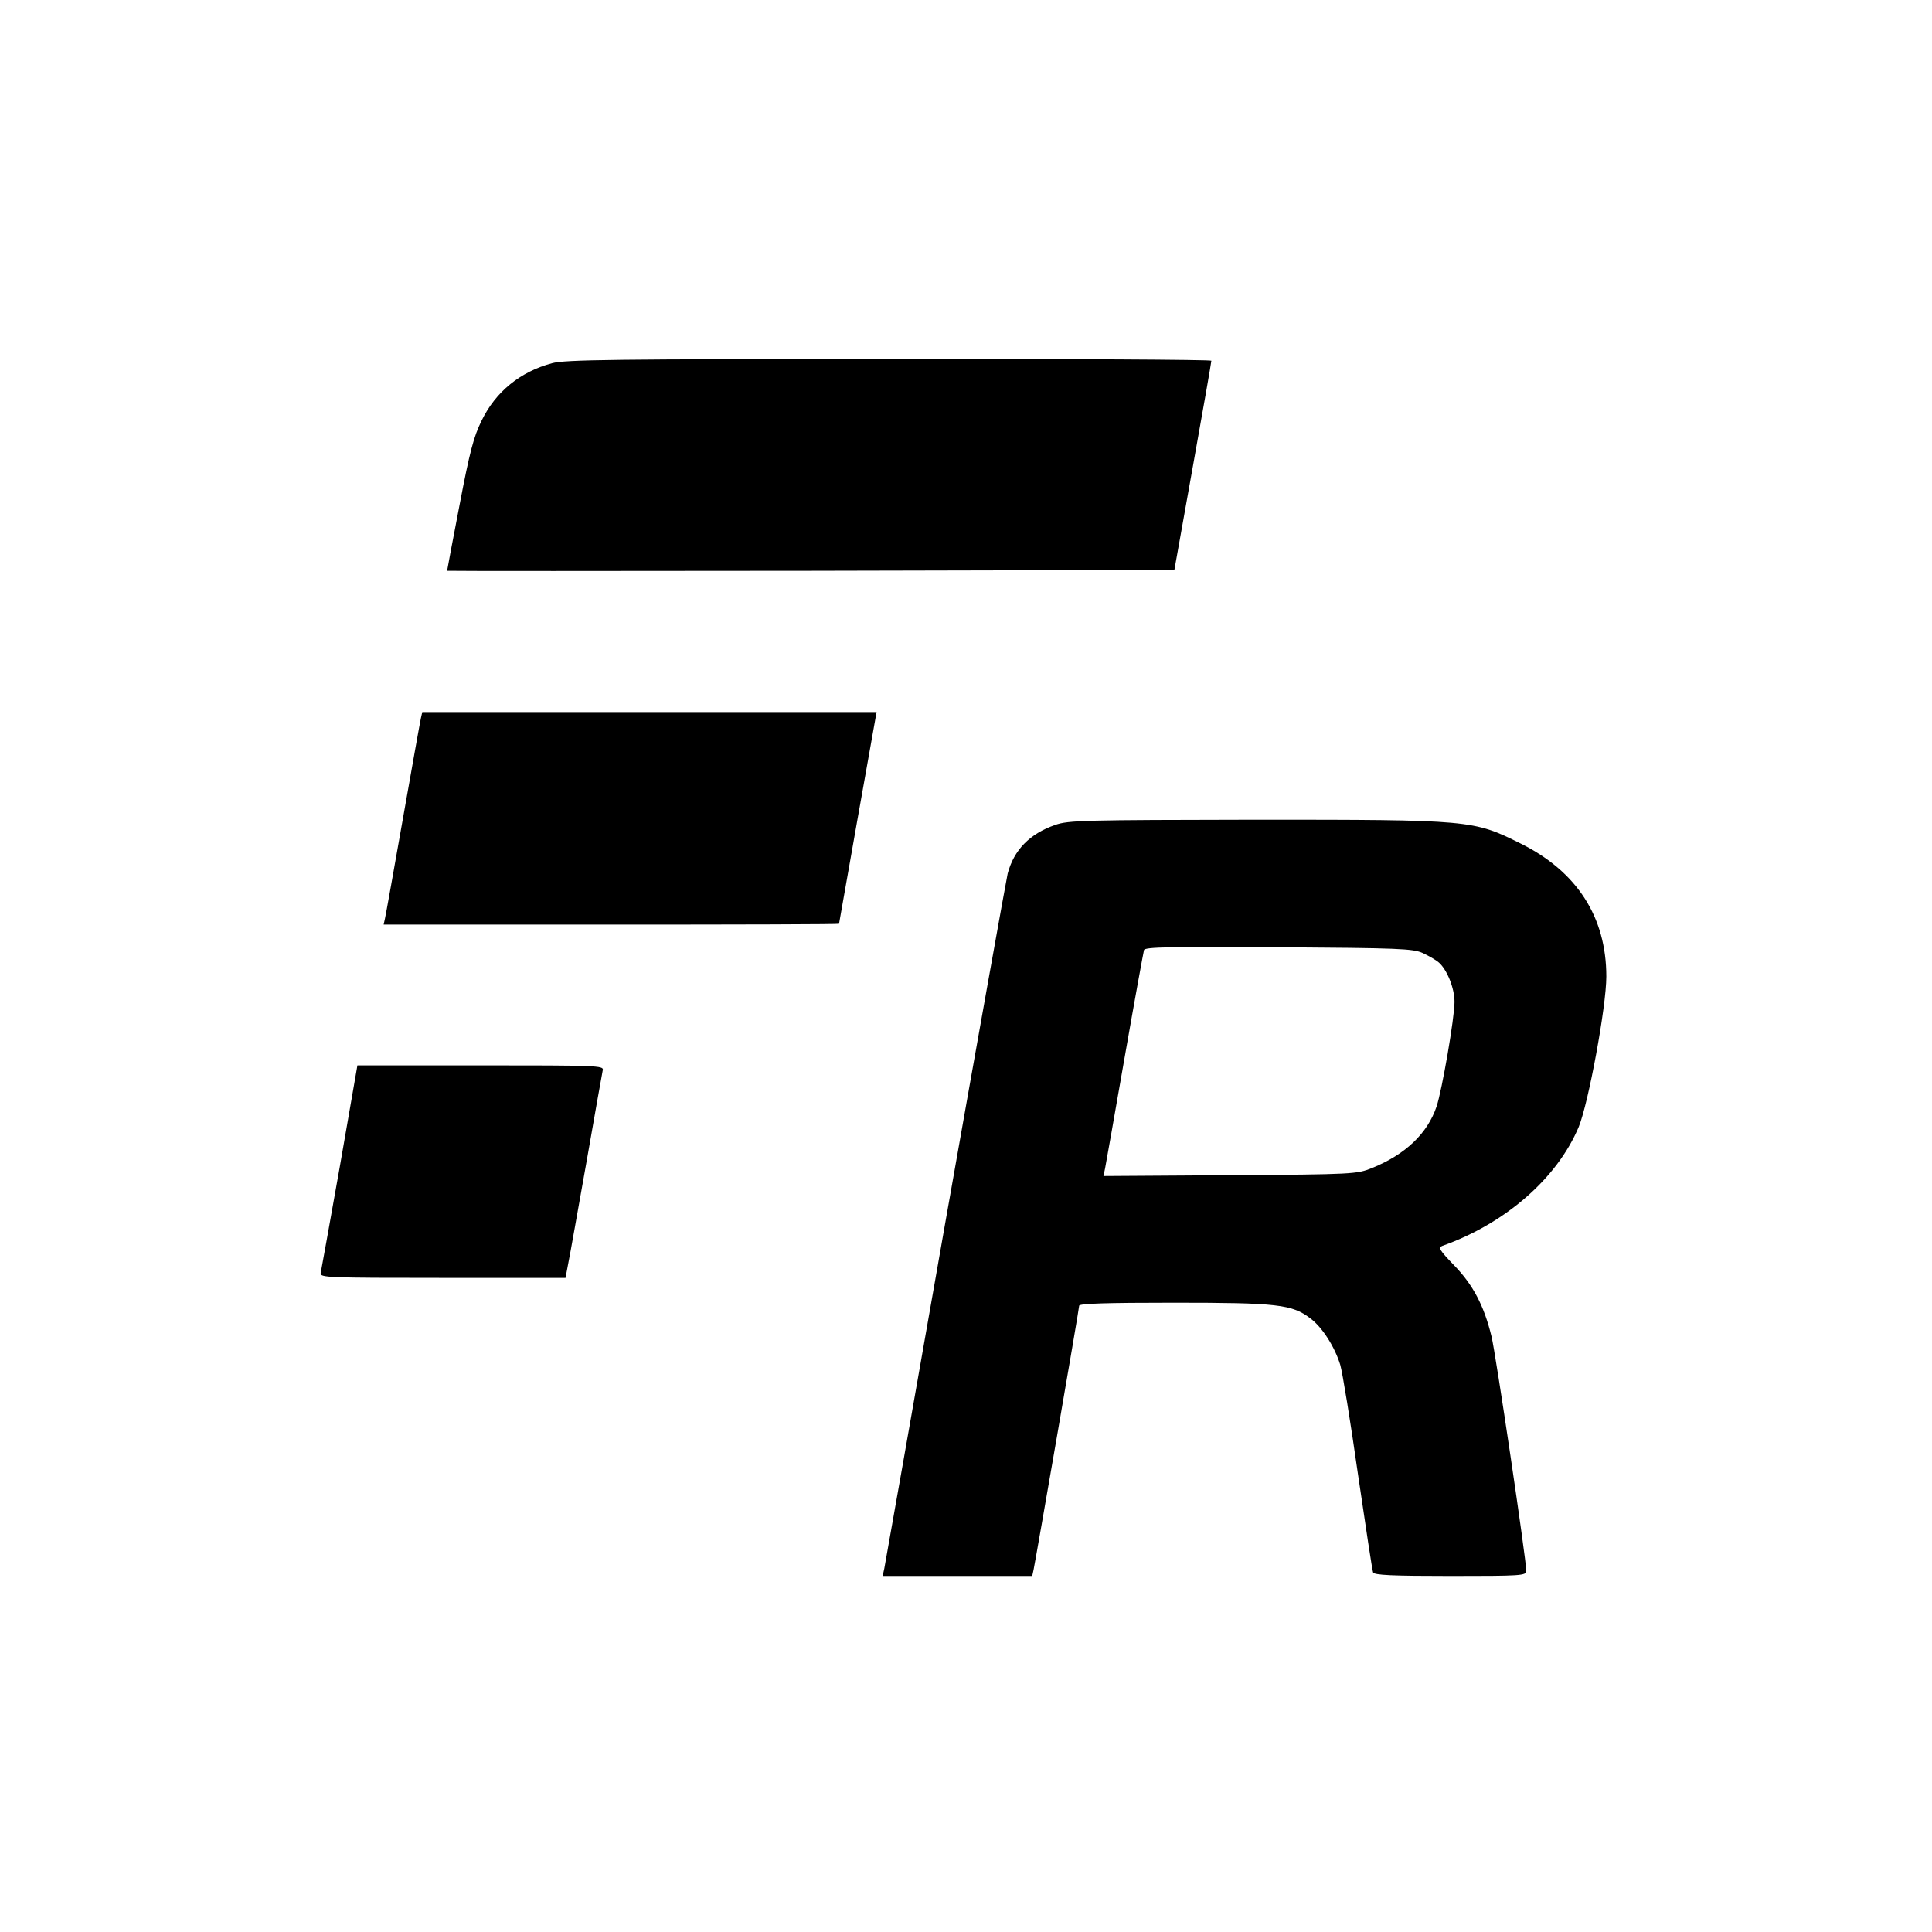 <?xml version="1.0" standalone="no"?>
<!DOCTYPE svg PUBLIC "-//W3C//DTD SVG 20010904//EN"
 "http://www.w3.org/TR/2001/REC-SVG-20010904/DTD/svg10.dtd">
<svg version="1.0" xmlns="http://www.w3.org/2000/svg"
 width="700pt" height="700pt" viewBox="0 0 700 700"
 preserveAspectRatio="xMidYMid meet">
<g transform="translate(0,700) scale(0.1,-0.1)"
fill="#000000" stroke="none">
<path d="M2000 5684 c-115 -31 -204 -103 -255 -208 -29 -59 -43 -112 -80 -306
-25 -129 -45 -236 -45 -238 0 -1 593 -1 1317 0 l1318 3 67 375 c37 206 67 378
67 383 1 4 -524 7 -1166 6 -995 0 -1176 -2 -1223 -15z"/>
<path d="M1525 4398 c-3 -13 -32 -176 -65 -363 -33 -187 -62 -350 -65 -362
l-5 -23 825 0 c454 0 825 1 825 3 0 1 31 174 68 385 l68 382 -823 0 -823 0 -5
-22z"/>
<path d="M3823 4011 c-92 -32 -149 -90 -172 -176 -5 -22 -107 -591 -226 -1265
-118 -674 -218 -1237 -221 -1253 l-6 -27 271 0 271 0 5 23 c8 38 165 944 165
956 0 8 100 11 343 11 375 0 429 -6 495 -57 43 -32 88 -103 108 -168 8 -27 37
-205 64 -395 28 -190 52 -351 55 -357 3 -10 69 -13 280 -13 255 0 275 1 275
18 0 41 -111 790 -126 850 -27 111 -67 187 -135 257 -54 56 -59 65 -43 71 228
81 416 245 494 431 35 85 100 436 100 545 0 216 -107 381 -311 482 -171 85
-179 86 -959 86 -622 -1 -679 -2 -727 -19z m1332 -464 c21 -10 48 -25 59 -35
29 -26 56 -92 56 -142 0 -58 -45 -319 -65 -379 -33 -98 -113 -174 -234 -223
-55 -22 -65 -23 -514 -26 l-459 -3 6 28 c3 15 35 197 71 403 36 206 68 381 70
388 4 11 98 12 487 10 439 -3 487 -5 523 -21z"/>
<path d="M1231 2772 c-36 -202 -67 -375 -69 -384 -4 -17 22 -18 441 -18 l446
0 10 53 c6 28 35 194 66 367 30 173 57 323 59 333 4 16 -22 17 -442 17 l-447
0 -64 -368z"/>
</g>
</svg>
